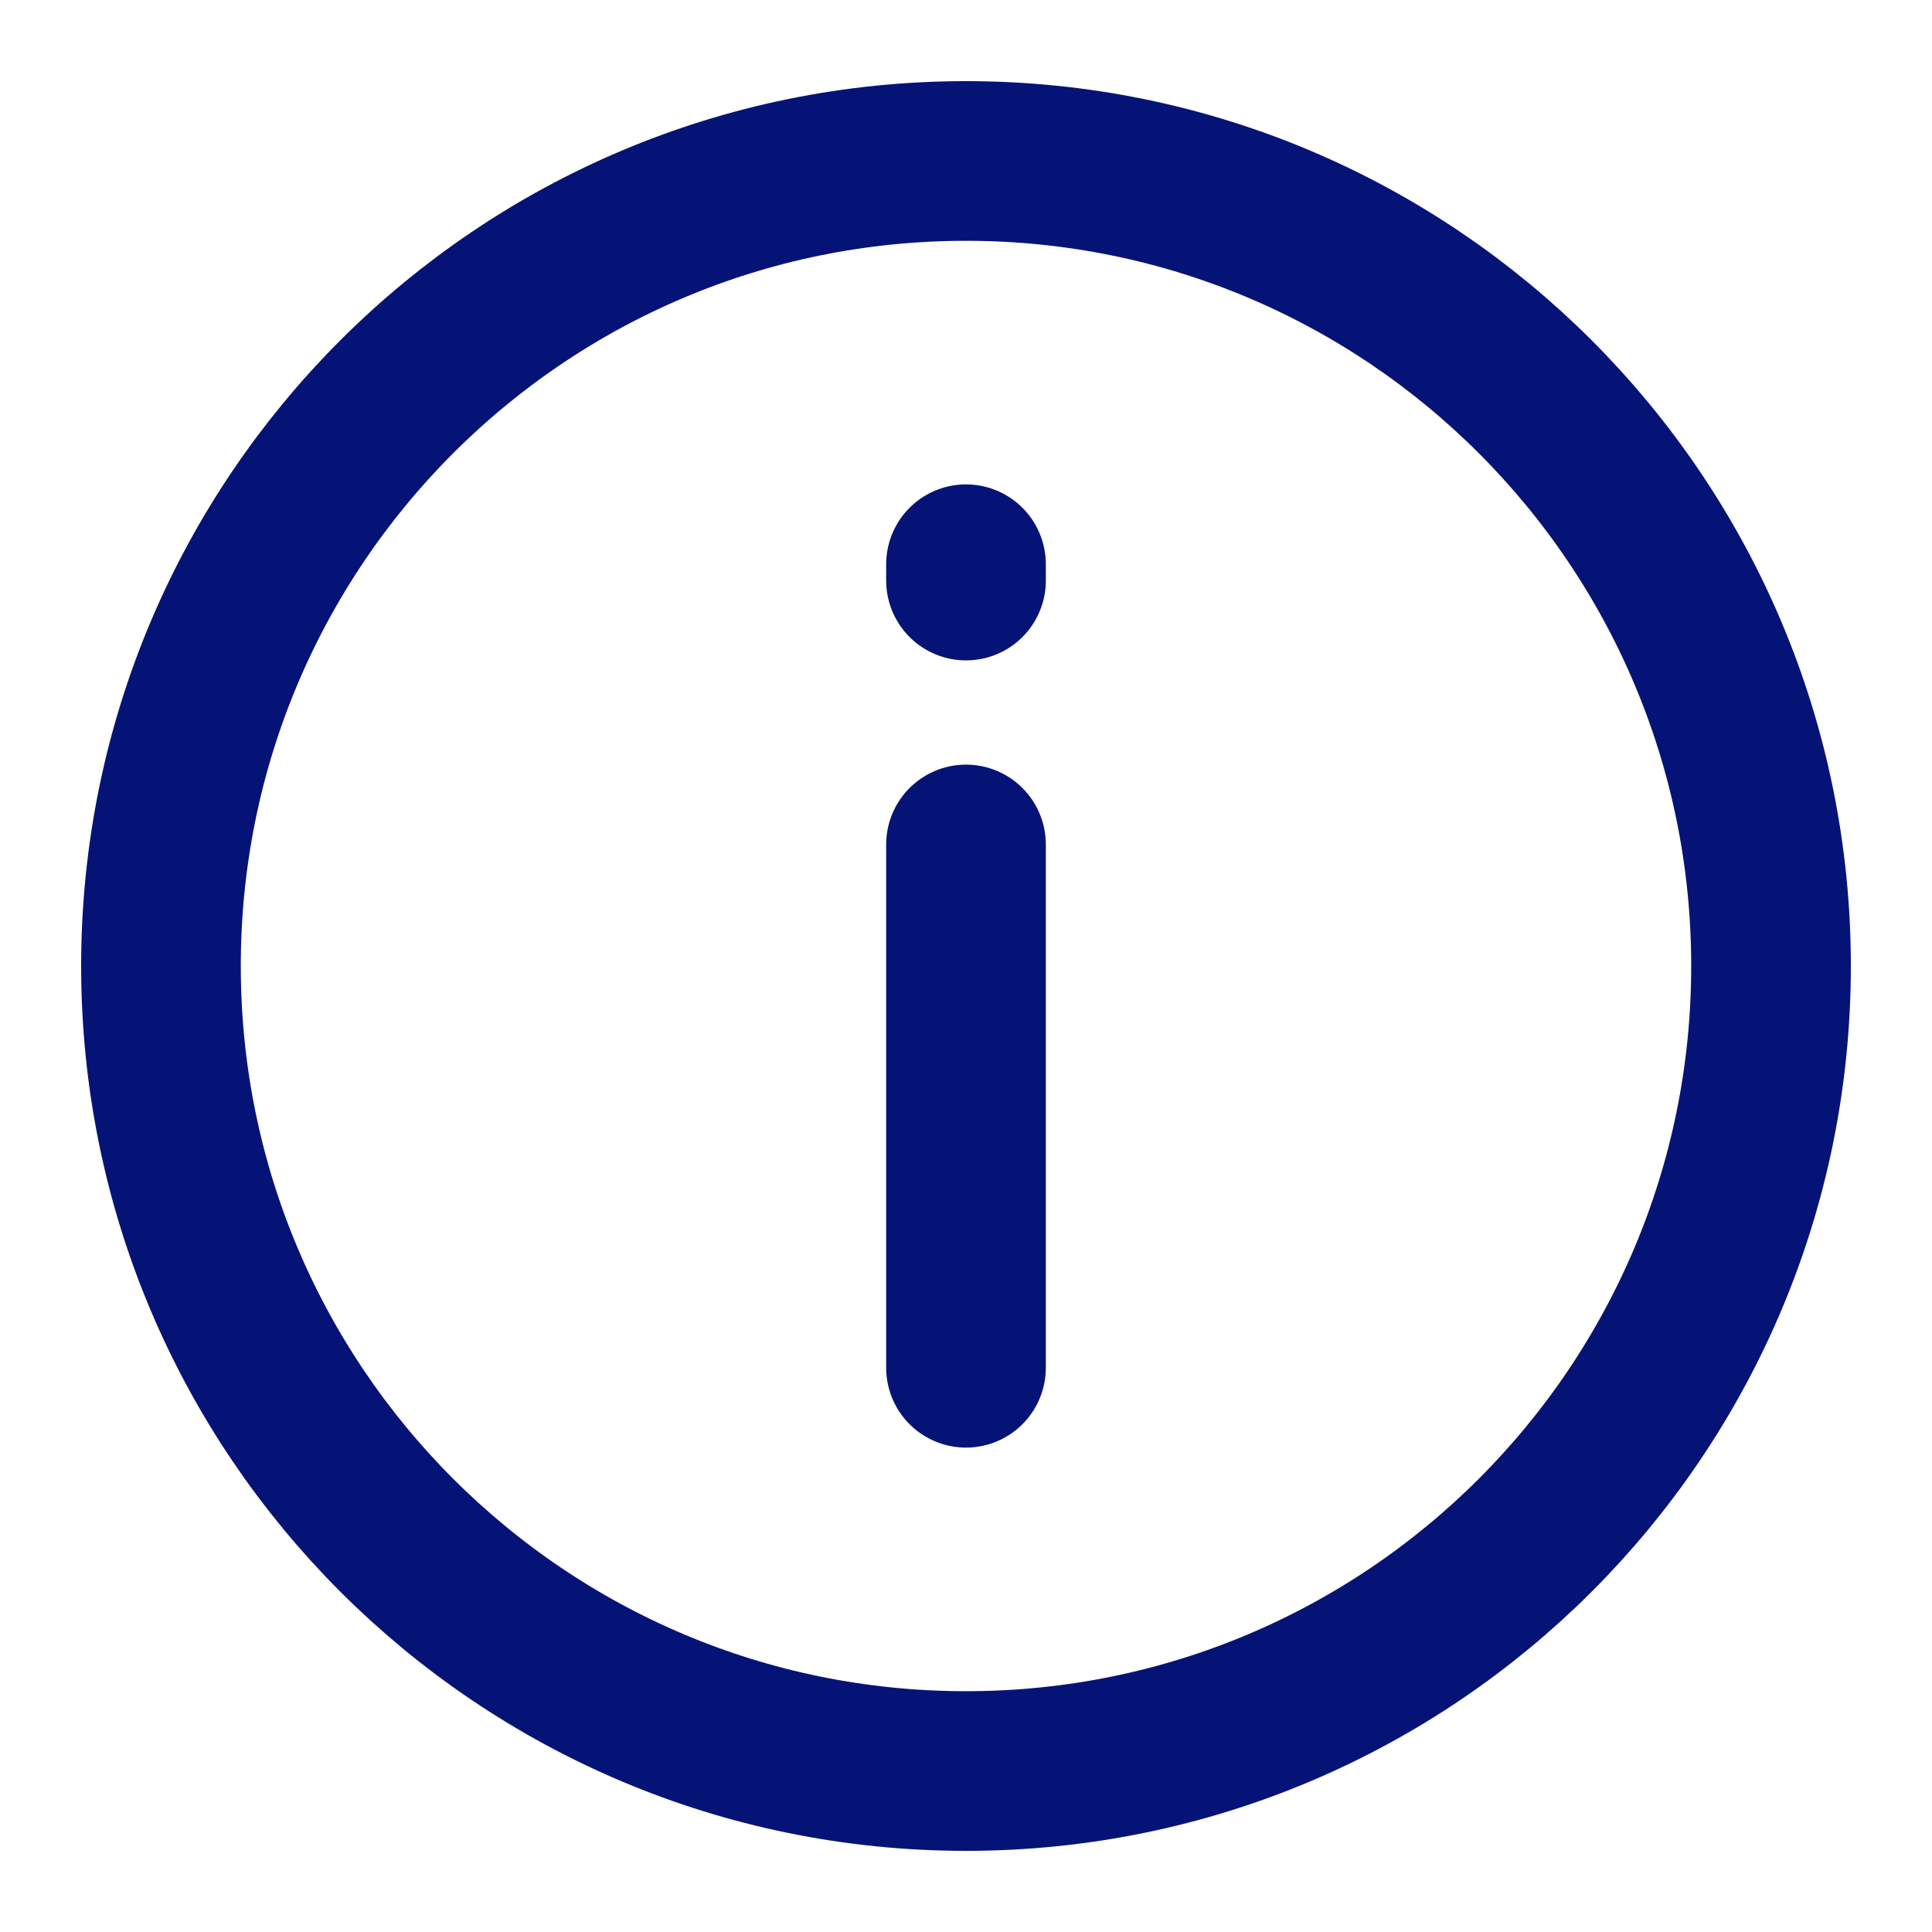 <svg width="22" height="22" viewBox="0 0 22 22" fill="none" xmlns="http://www.w3.org/2000/svg">
<g clip-path="url(#clip0_175_37)">
<path d="M11 20.167C16.063 20.167 20.167 16.063 20.167 11C20.167 5.937 16.063 1.833 11 1.833C5.937 1.833 1.833 5.937 1.833 11C1.833 16.063 5.937 20.167 11 20.167Z" stroke="#061376" stroke-width="1.818" stroke-linecap="round" stroke-linejoin="round"/>
<path d="M11 9.616V15.575" stroke="#061376" stroke-width="1.818" stroke-linecap="round" stroke-linejoin="round"/>
<path d="M11 6.425V6.611" stroke="#061376" stroke-width="1.818" stroke-linecap="round" stroke-linejoin="round"/>
</g>
<defs>
<clipPath id="clip0_175_37">
<rect width="22" height="22" fill="white"/>
</clipPath>
</defs>
</svg>
